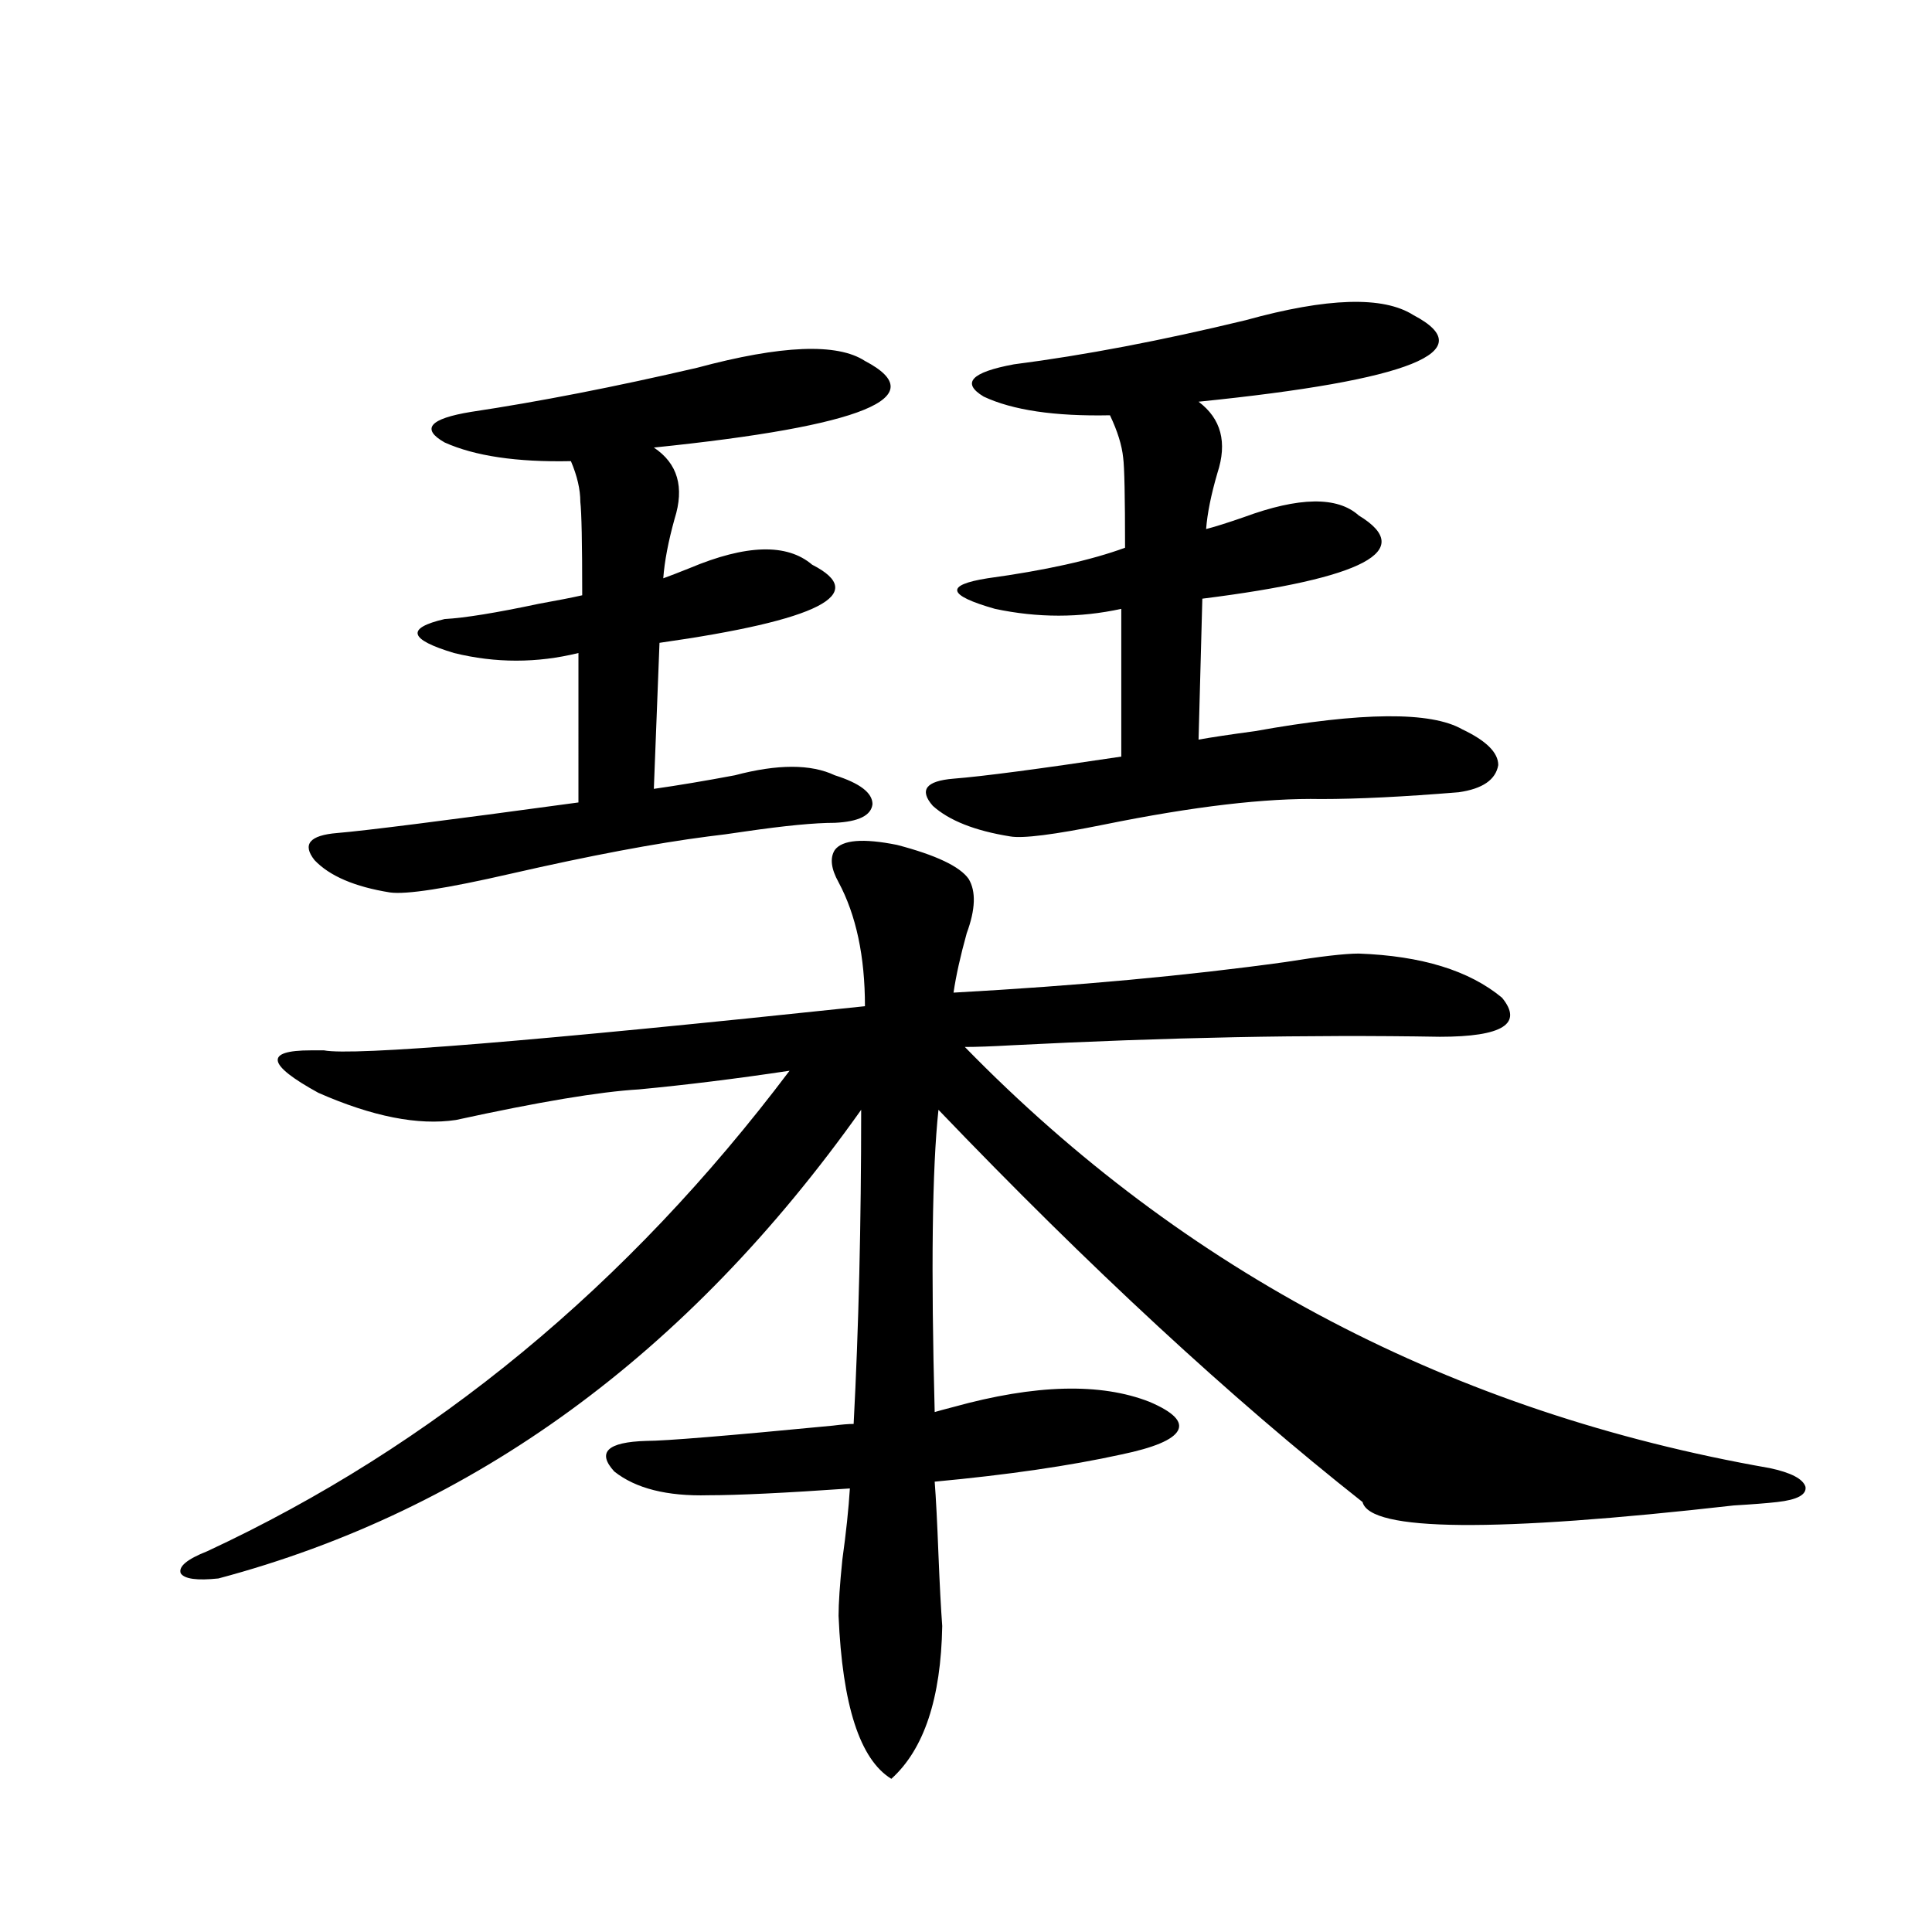 <?xml version="1.0" encoding="utf-8"?>
<!-- Generator: Adobe Illustrator 16.0.0, SVG Export Plug-In . SVG Version: 6.00 Build 0)  -->
<!DOCTYPE svg PUBLIC "-//W3C//DTD SVG 1.1//EN" "http://www.w3.org/Graphics/SVG/1.1/DTD/svg11.dtd">
<svg version="1.1" id="图层_1" xmlns="http://www.w3.org/2000/svg" xmlns:xlink="http://www.w3.org/1999/xlink" x="0px" y="0px"
	 width="1000px" height="1000px" viewBox="0 0 1000 1000" enable-background="new 0 0 1000 1000" xml:space="preserve">
<path d="M703.3,493.566c32.515,1.181,57.225,8.789,74.145,22.852c11.052,13.485,0.32,20.215-32.194,20.215
	c-67.65-1.167-141.46,0.302-221.458,4.395c-10.411,0.591-18.536,0.879-24.39,0.879c113.809,116.606,252.677,189.267,416.575,217.969
	c11.052,2.349,17.226,5.575,18.536,9.668c0.641,4.106-4.237,6.743-14.634,7.91c-5.213,0.591-12.683,1.181-22.438,1.758
	c-124.234,14.063-188.288,13.485-192.19-1.758c-68.291-53.901-141.46-121.577-219.507-203.027
	c-3.262,30.474-3.902,82.617-1.951,156.445c1.951-0.577,5.198-1.456,9.756-2.637c42.271-11.714,76.096-12.593,101.461-2.637
	c12.348,5.273,17.226,10.259,14.634,14.941c-2.606,4.696-12.362,8.789-29.268,12.305c-26.676,5.864-58.87,10.547-96.583,14.063
	c0.641,8.212,1.296,20.806,1.951,37.793c0.641,15.82,1.296,28.125,1.951,36.914c-0.655,37.491-9.436,63.858-26.341,79.102
	c-16.265-9.97-25.365-38.095-27.316-84.375c0-6.454,0.641-16.122,1.951-29.004c1.951-14.063,3.247-26.367,3.902-36.914
	c-33.825,2.349-58.215,3.516-73.169,3.516c-21.463,0.591-37.728-3.516-48.779-12.305c-9.115-9.956-3.582-15.229,16.585-15.82
	c9.756,0,41.95-2.637,96.583-7.91c4.543-0.577,8.125-0.879,10.731-0.879c2.592-49.219,3.902-103.409,3.902-162.598
	c-89.754,126.563-200.65,207.422-332.675,242.578c-11.066,1.167-17.561,0.288-19.512-2.637c-1.311-3.516,3.247-7.319,13.658-11.426
	c117.07-54.492,217.556-137.397,301.456-248.73c-27.316,4.106-53.337,7.333-78.047,9.668c-20.167,1.181-51.706,6.454-94.632,15.82
	c-19.512,2.938-43.261-1.758-71.218-14.063c-26.676-14.64-27.972-21.973-3.902-21.973c1.951,0,4.223,0,6.829,0
	c14.954,2.938,108.29-4.683,279.993-22.852c0-25.776-4.558-47.159-13.658-64.16c-3.902-7.031-4.558-12.593-1.951-16.699
	c3.902-5.273,14.634-6.152,32.194-2.637c20.152,5.273,32.515,11.138,37.072,17.578c3.902,6.454,3.567,15.82-0.976,28.125
	c-3.262,11.728-5.533,21.973-6.829,30.762c63.733-3.516,120.973-8.789,171.703-15.82C683.453,495.036,696.136,493.566,703.3,493.566
	z M447.696,186.828c35.762,18.759-0.655,33.7-109.266,44.824c12.348,8.212,15.93,20.517,10.731,36.914
	c-3.262,11.728-5.213,21.973-5.854,30.762c3.247-1.167,7.805-2.925,13.658-5.273c29.268-12.305,50.396-12.882,63.413-1.758
	c29.908,15.243,3.567,28.716-79.022,40.43l-2.927,75.586c12.348-1.758,26.341-4.093,41.95-7.031c22.104-5.851,39.344-5.851,51.706,0
	c13.003,4.106,19.512,9.091,19.512,14.941c-0.655,5.864-7.164,9.091-19.512,9.668c-10.411,0-25.7,1.47-45.853,4.395
	c-7.805,1.181-14.313,2.06-19.512,2.637c-27.316,3.516-61.462,9.97-102.437,19.336c-33.17,7.622-53.992,10.849-62.438,9.668
	c-18.216-2.925-31.219-8.487-39.023-16.699c-6.509-8.198-2.606-12.882,11.707-14.063c14.299-1.167,55.929-6.44,124.875-15.82V338
	c-21.463,5.273-42.926,5.273-64.389,0c-23.414-7.031-25.045-12.882-4.878-17.578c10.396-0.577,26.661-3.214,48.779-7.91
	c9.756-1.758,17.226-3.214,22.438-4.395c0-26.944-0.335-43.066-0.976-48.34c0-6.44-1.631-13.472-4.878-21.094
	c-27.972,0.591-49.755-2.637-65.364-9.668c-12.362-7.031-7.805-12.305,13.658-15.82c35.121-5.273,74.145-12.882,117.07-22.852
	C404.436,178.63,433.383,177.462,447.696,186.828z M731.592,163.098c35.762,18.759-1.311,33.7-111.217,44.824
	c11.707,8.789,14.954,21.094,9.756,36.914c-3.262,11.138-5.213,20.806-5.854,29.004c4.543-1.167,11.052-3.214,19.512-6.152
	c28.612-10.547,48.444-10.835,59.511-0.879c29.908,18.169,2.927,32.52-80.974,43.066l-1.951,72.949
	c6.494-1.167,16.25-2.637,29.268-4.395c55.273-9.956,91.05-10.245,107.314-0.879c12.348,5.864,18.536,12.017,18.536,18.457
	c-1.311,7.622-8.14,12.305-20.487,14.063c-28.627,2.349-52.361,3.516-71.218,3.516c-28.627-0.577-66.02,3.817-112.192,13.184
	c-26.021,5.273-42.285,7.333-48.779,6.152c-18.216-2.925-31.554-8.198-39.999-15.82c-7.164-8.198-3.582-12.882,10.731-14.063
	c14.954-1.167,43.901-4.972,86.827-11.426v-76.465c-21.463,4.696-43.261,4.696-65.364,0c-24.725-7.031-26.021-12.305-3.902-15.82
	c29.908-4.093,53.657-9.366,71.218-15.82c0-26.367-0.335-41.886-0.976-46.582c-0.655-6.44-2.927-13.761-6.829-21.973
	c-28.627,0.591-50.41-2.637-65.364-9.668c-11.707-7.031-6.509-12.593,15.609-16.699c36.417-4.683,76.416-12.305,119.997-22.852
	C687.035,154.021,715.982,153.142,731.592,163.098z"/>
</svg>
